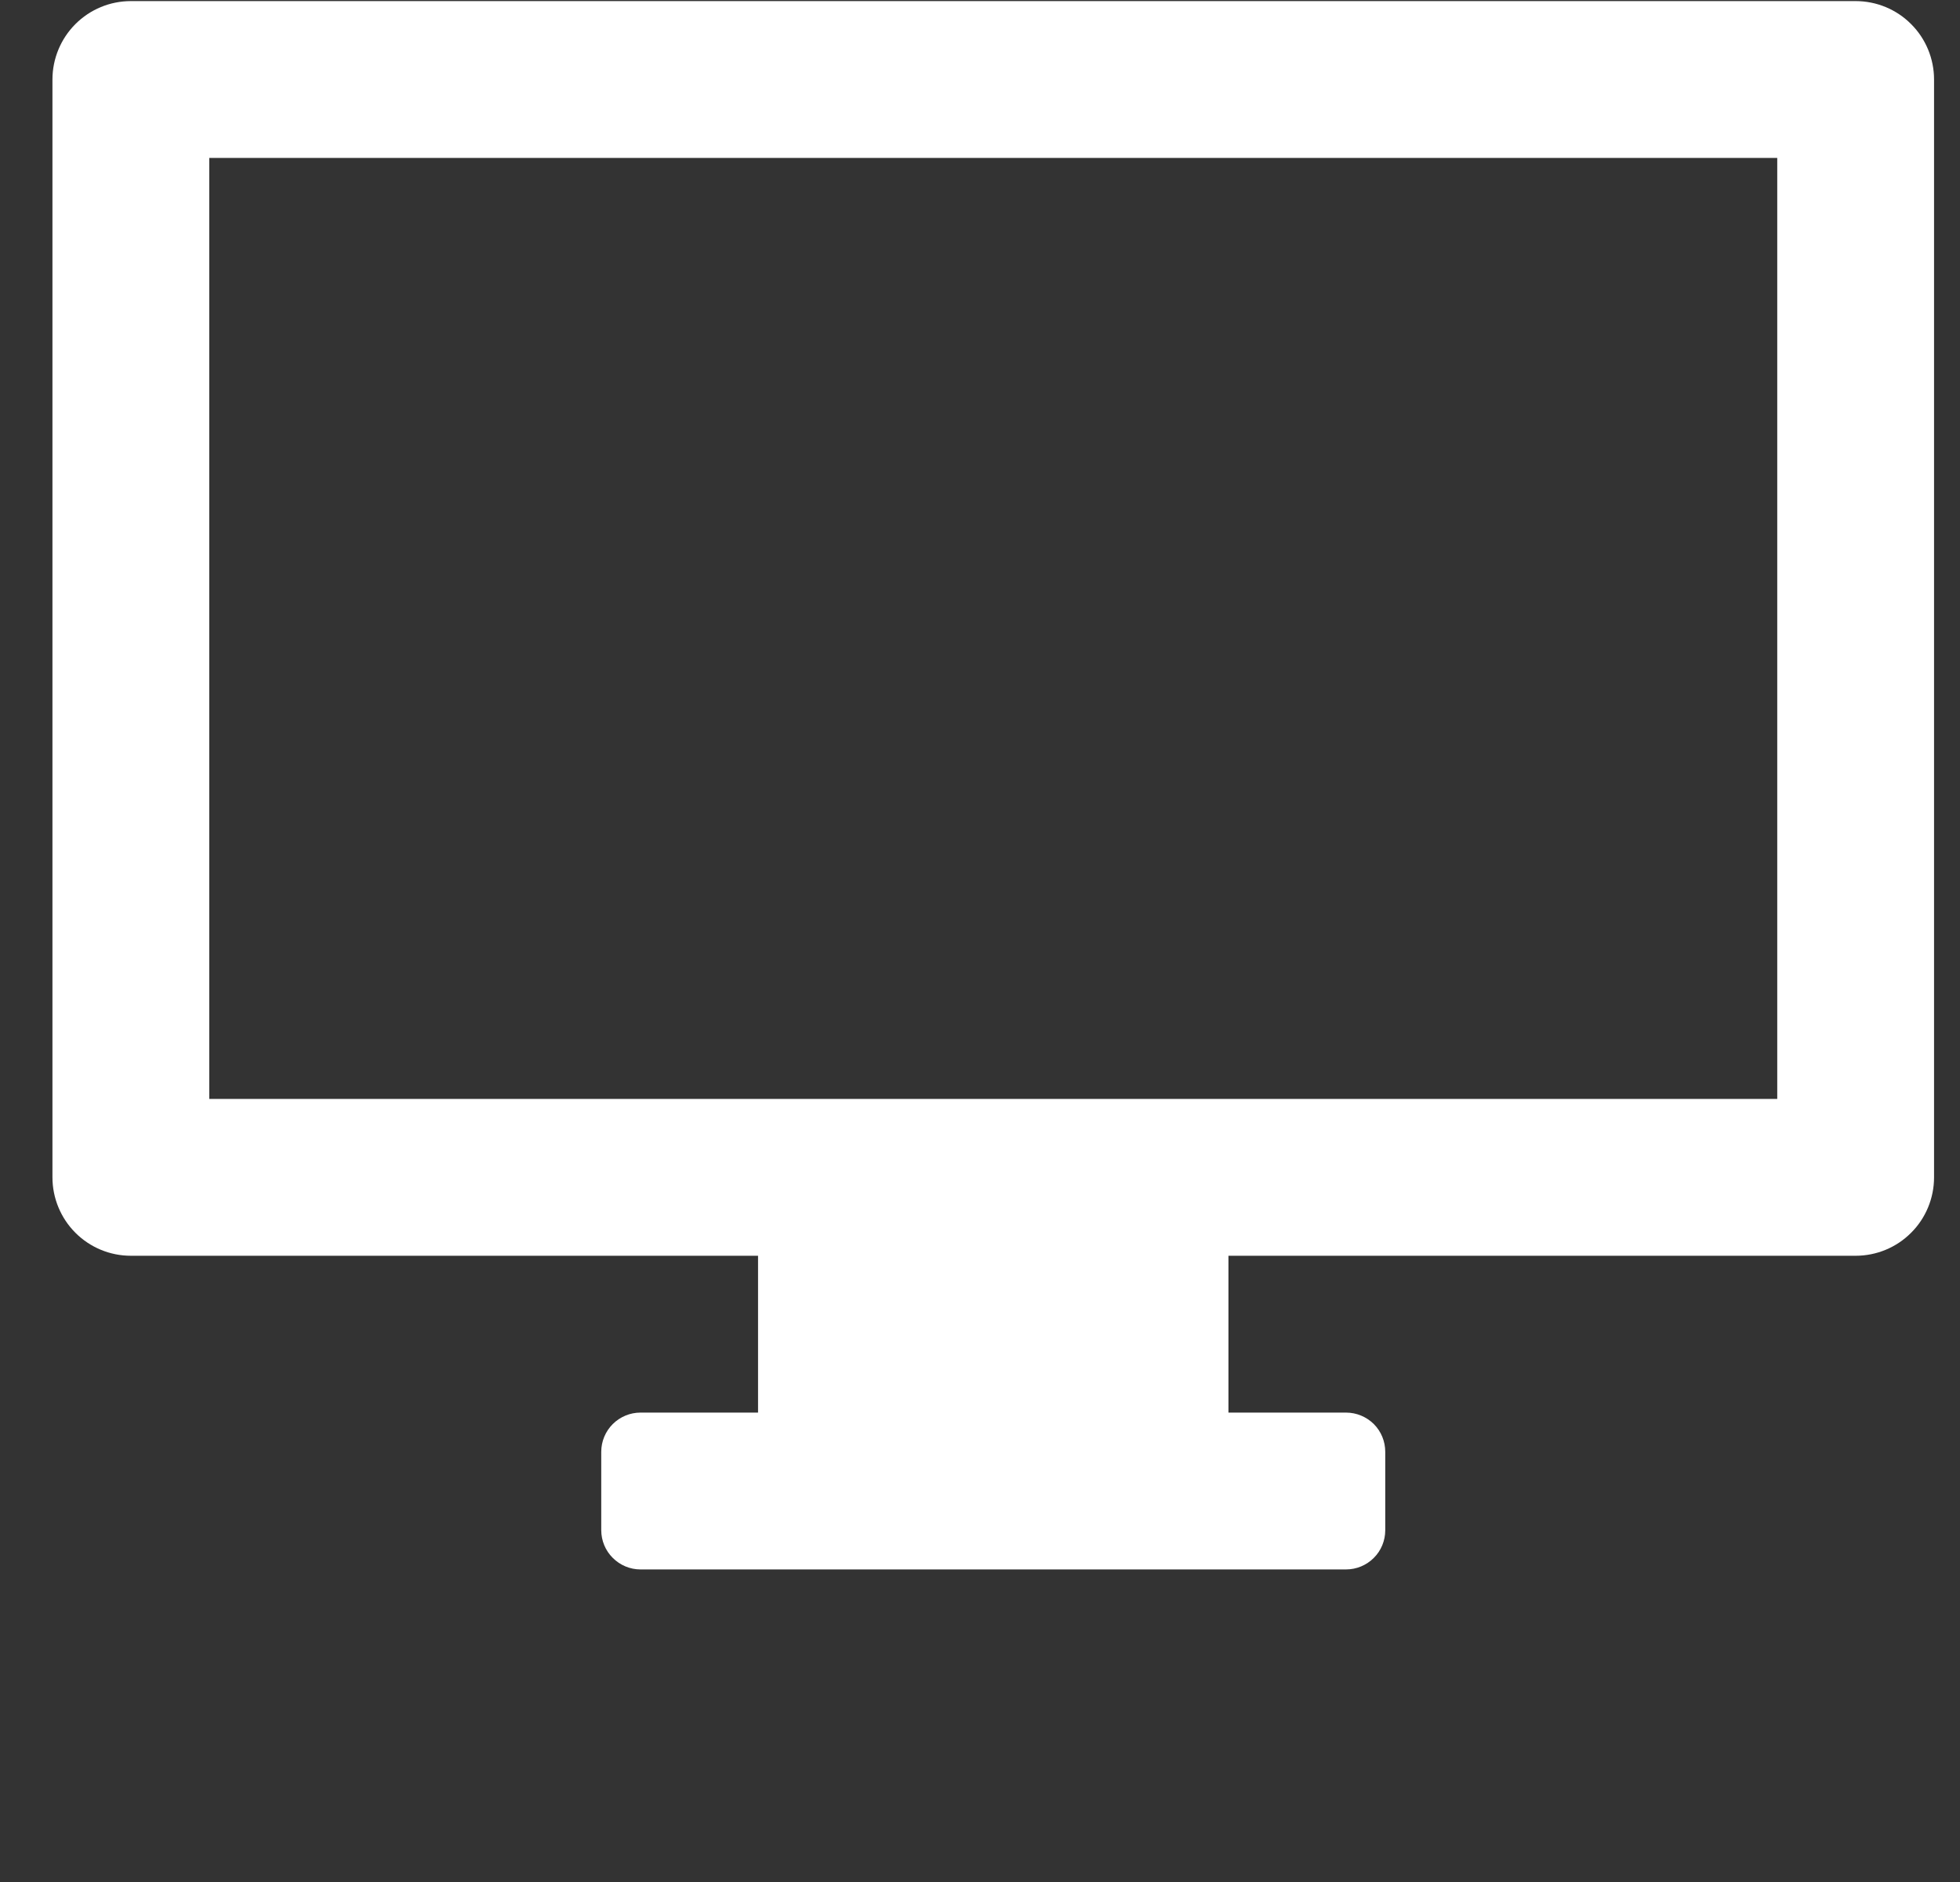 <svg xmlns="http://www.w3.org/2000/svg" viewBox="0 0 25 24" fill="none" x="0px" y="0px"><rect x="0" y="0" width="25" height="24" fill="#333333" stroke="none"/><path d="M23.669 0.014H1.669C1.404 0.014 1.15 0.119 0.962 0.307C0.775 0.494 0.669 0.749 0.669 1.014L0.669 15.014C0.669 15.279 0.775 15.534 0.962 15.721C1.15 15.909 1.404 16.014 1.669 16.014H9.669V18.014H8.169C8.037 18.014 7.91 18.067 7.816 18.16C7.722 18.254 7.669 18.381 7.669 18.514V19.514C7.669 19.646 7.722 19.774 7.816 19.867C7.91 19.961 8.037 20.014 8.169 20.014H17.169C17.302 20.014 17.429 19.961 17.523 19.867C17.617 19.774 17.669 19.646 17.669 19.514V18.514C17.669 18.381 17.617 18.254 17.523 18.16C17.429 18.067 17.302 18.014 17.169 18.014H15.669V16.014H23.669C23.934 16.014 24.189 15.909 24.376 15.721C24.564 15.534 24.669 15.279 24.669 15.014V1.014C24.669 0.749 24.564 0.494 24.376 0.307C24.189 0.119 23.934 0.014 23.669 0.014ZM22.669 14.014H2.669V2.014H22.669V14.014Z" fill="white"/></svg>